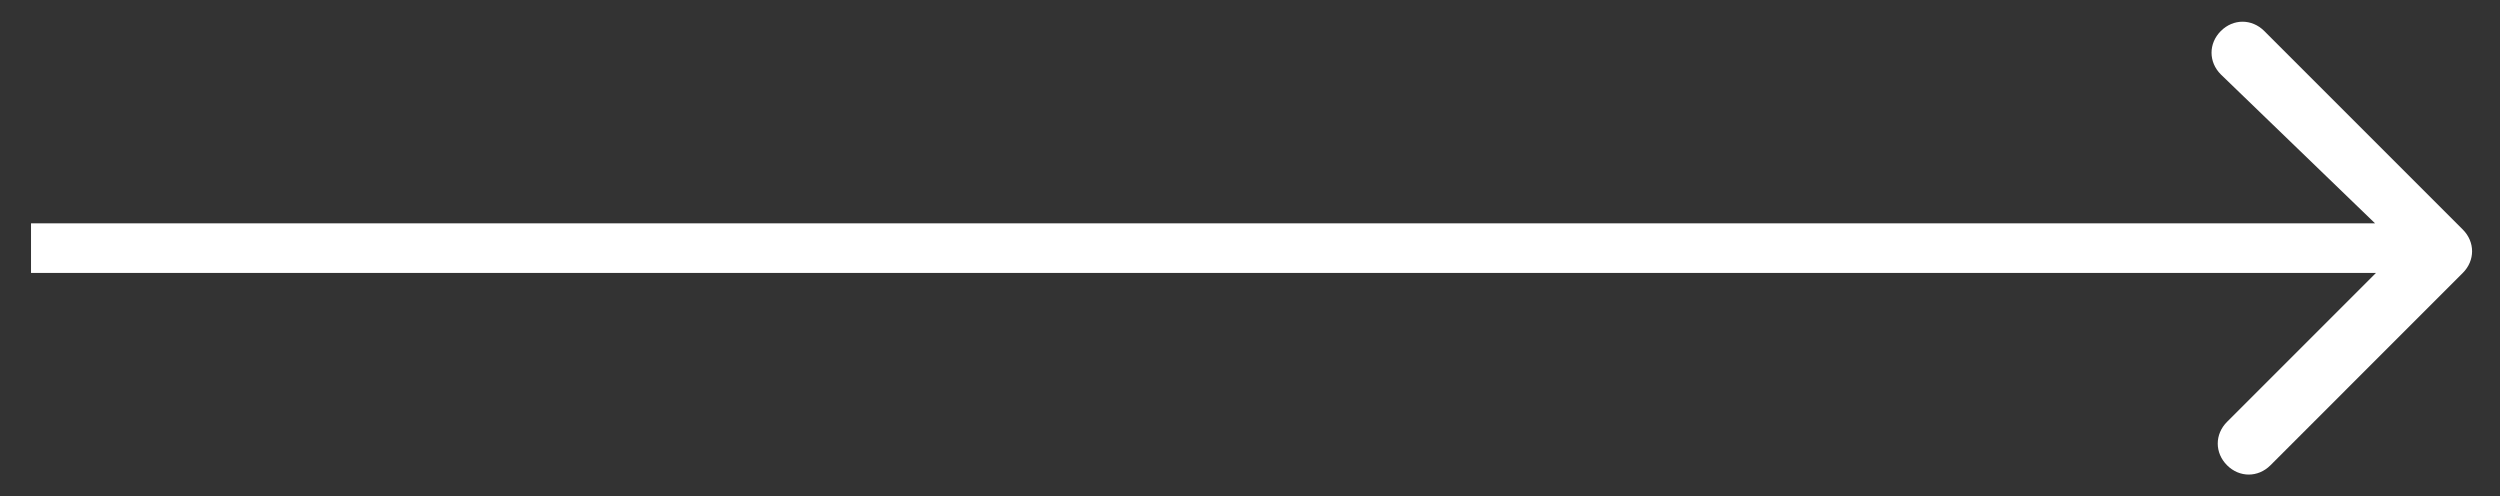 <?xml version="1.0" encoding="utf-8"?>
<!-- Generator: Adobe Illustrator 25.4.1, SVG Export Plug-In . SVG Version: 6.00 Build 0)  -->
<svg version="1.1" id="Layer_1" xmlns="http://www.w3.org/2000/svg" xmlns:xlink="http://www.w3.org/1999/xlink" x="0px" y="0px"
	 viewBox="0 0 40.3 8" style="enable-background:new 0 0 40.3 8;" xml:space="preserve">
<rect x="0" y="0" width="40.3" height="8" fill="#333333" stroke="none"/>
<style type="text/css">
	.st0{fill:#ffffff;}
</style>
<path class="st0" d="M39.7,4.4c0.2-0.2,0.2-0.5,0-0.7l-3.2-3.2c-0.2-0.2-0.5-0.2-0.7,0c-0.2,0.2-0.2,0.5,0,0.7L38.7,4l-2.8,2.8
	c-0.2,0.2-0.2,0.5,0,0.7c0.2,0.2,0.5,0.2,0.7,0L39.7,4.4z M0.5,4.4h38.9V3.6H0.5V4.4z"/>
</svg>
